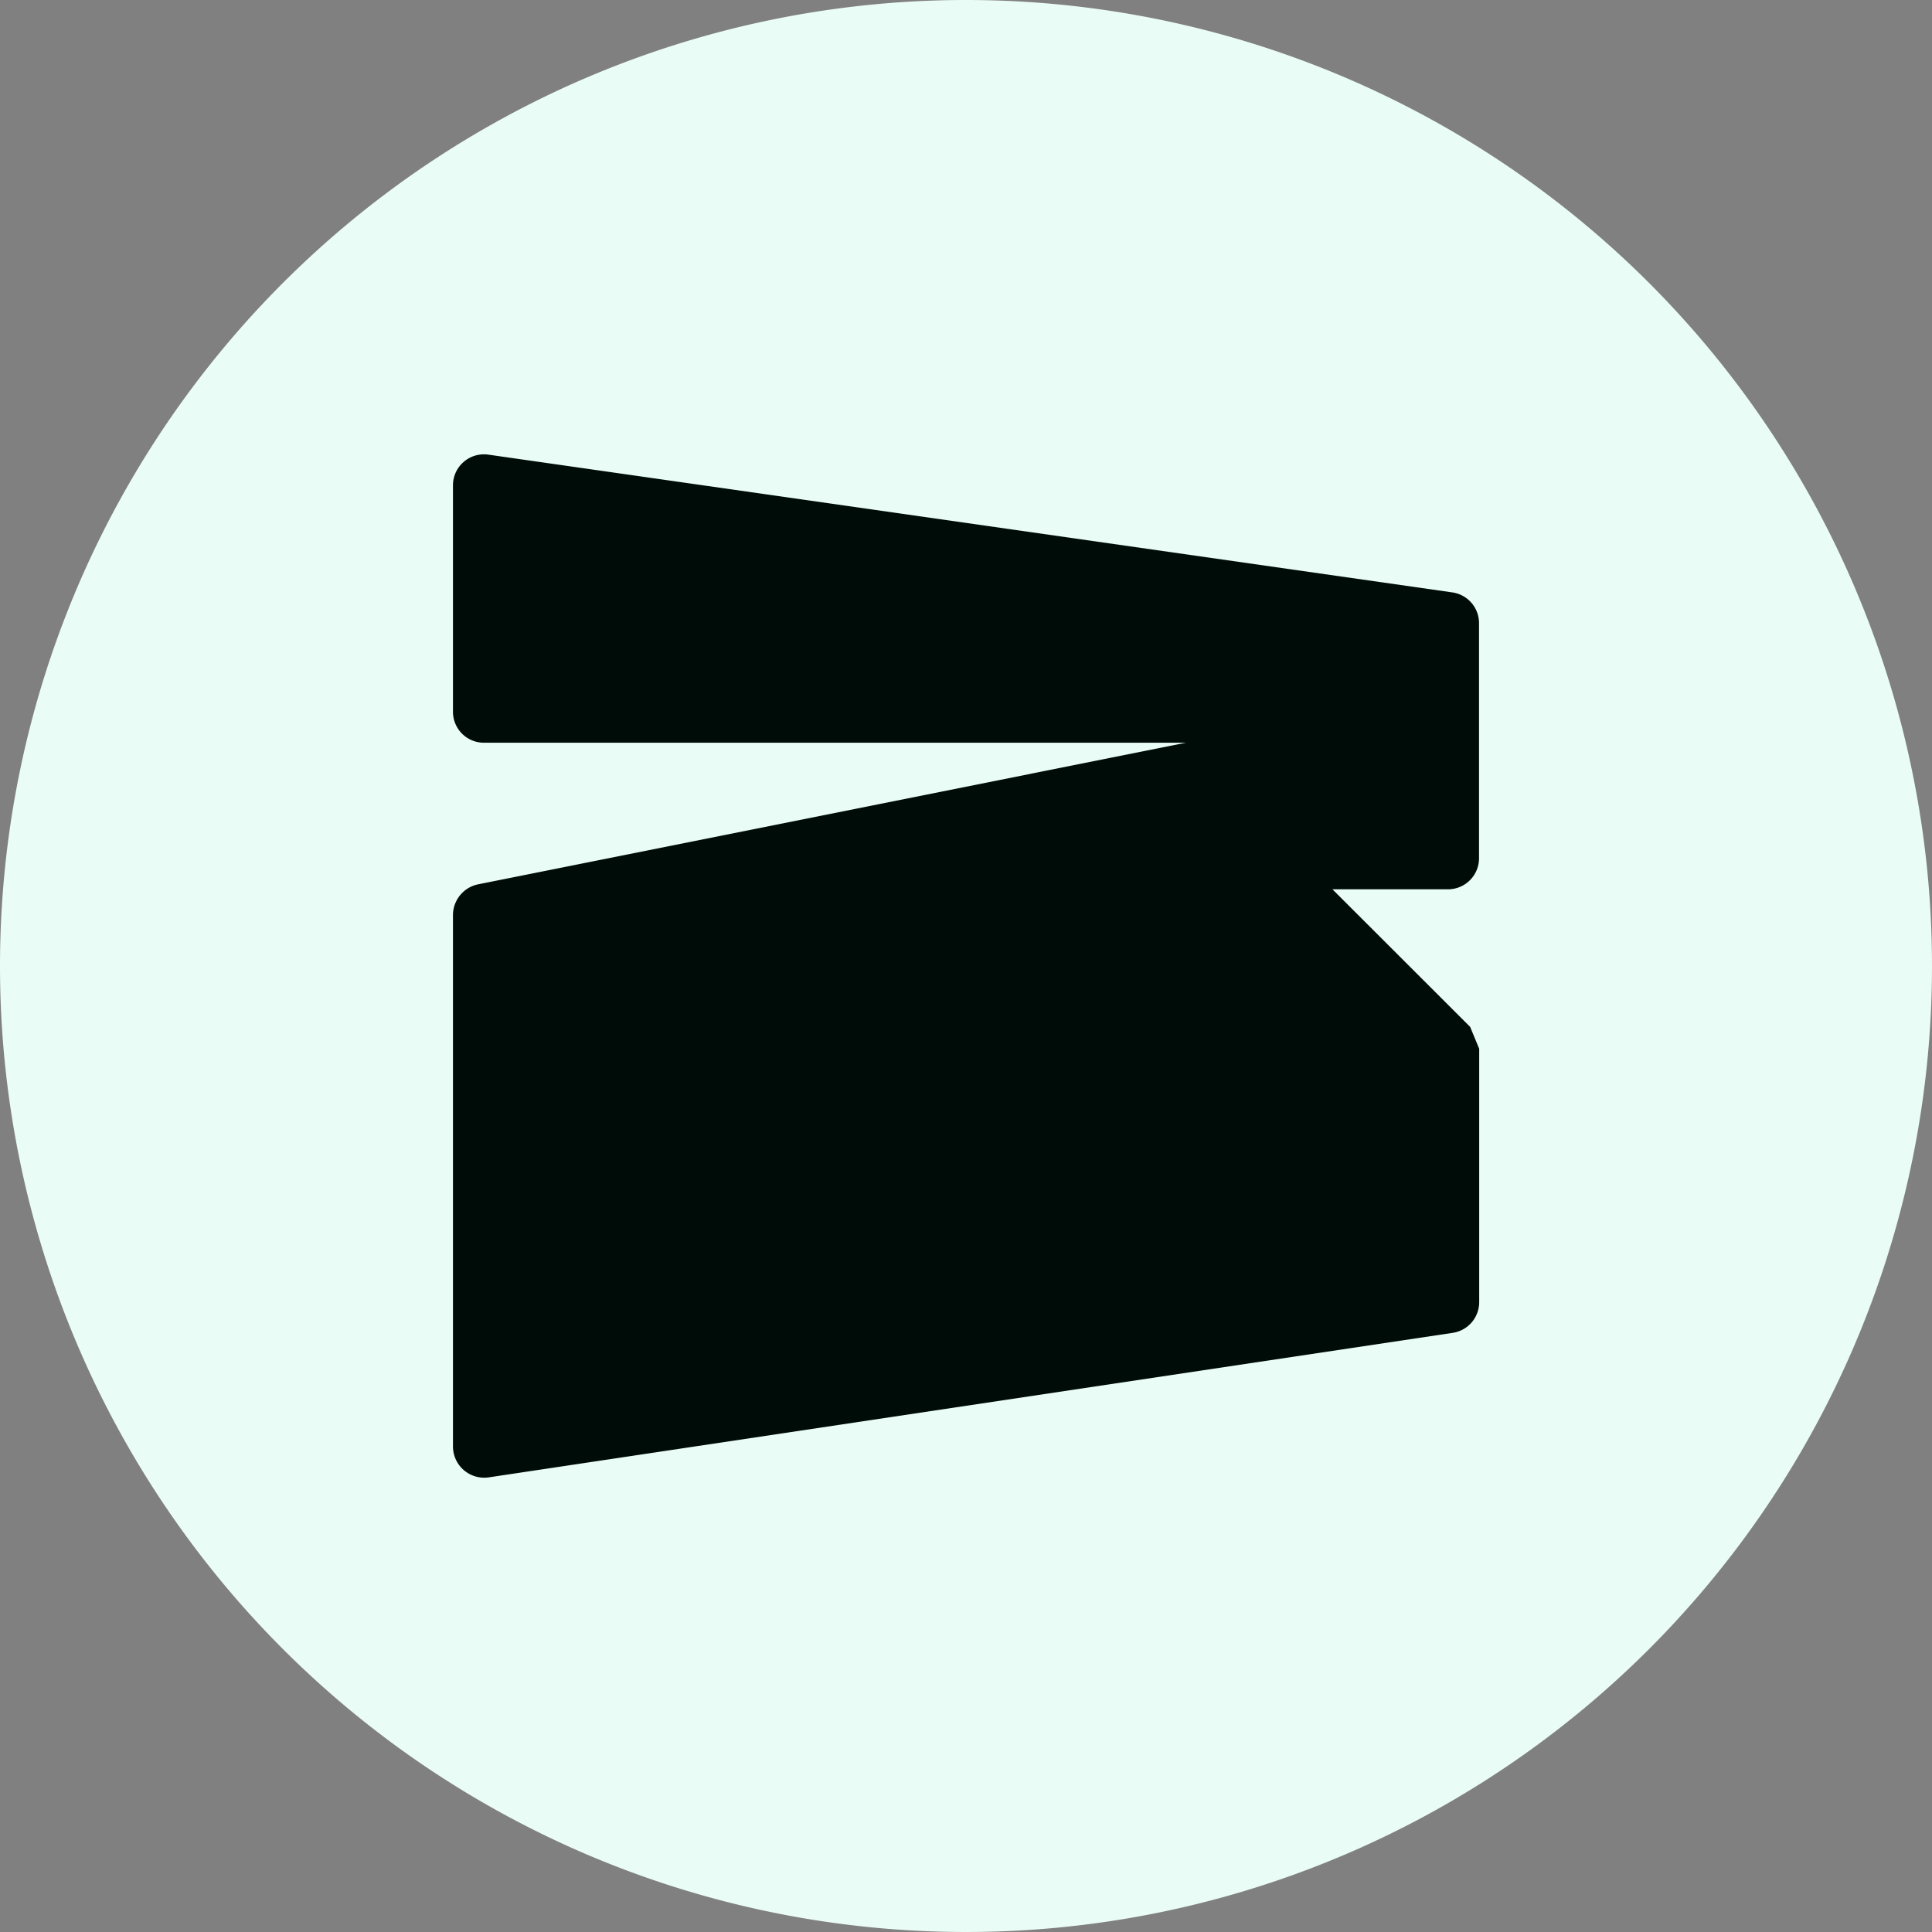 <svg xmlns="http://www.w3.org/2000/svg" width="46" height="46"><rect width="100%" height="100%" fill="#808080" stroke="none"/><g data-name="Group 27661"><path fill="#eafcf6" d="M23 0A23 23 0 1 1 0 23 23 23 0 0 1 23 0" data-name="Path 9940"/><path fill="#000c07" d="M31.725 21.174h2.752a.74.74 0 0 0 .738-.738v-5.6a.74.74 0 0 0-.634-.731l-22.953-3.28a.738.738 0 0 0-.843.731v5.391a.737.737 0 0 0 .738.737h16.712l-16.85 3.371a.75.75 0 0 0-.6.734V34.44a.744.744 0 0 0 .854.735l22.946-3.44a.74.74 0 0 0 .634-.732V24.97l-.216-.521Z" data-name="Path 9941"/></g></svg>